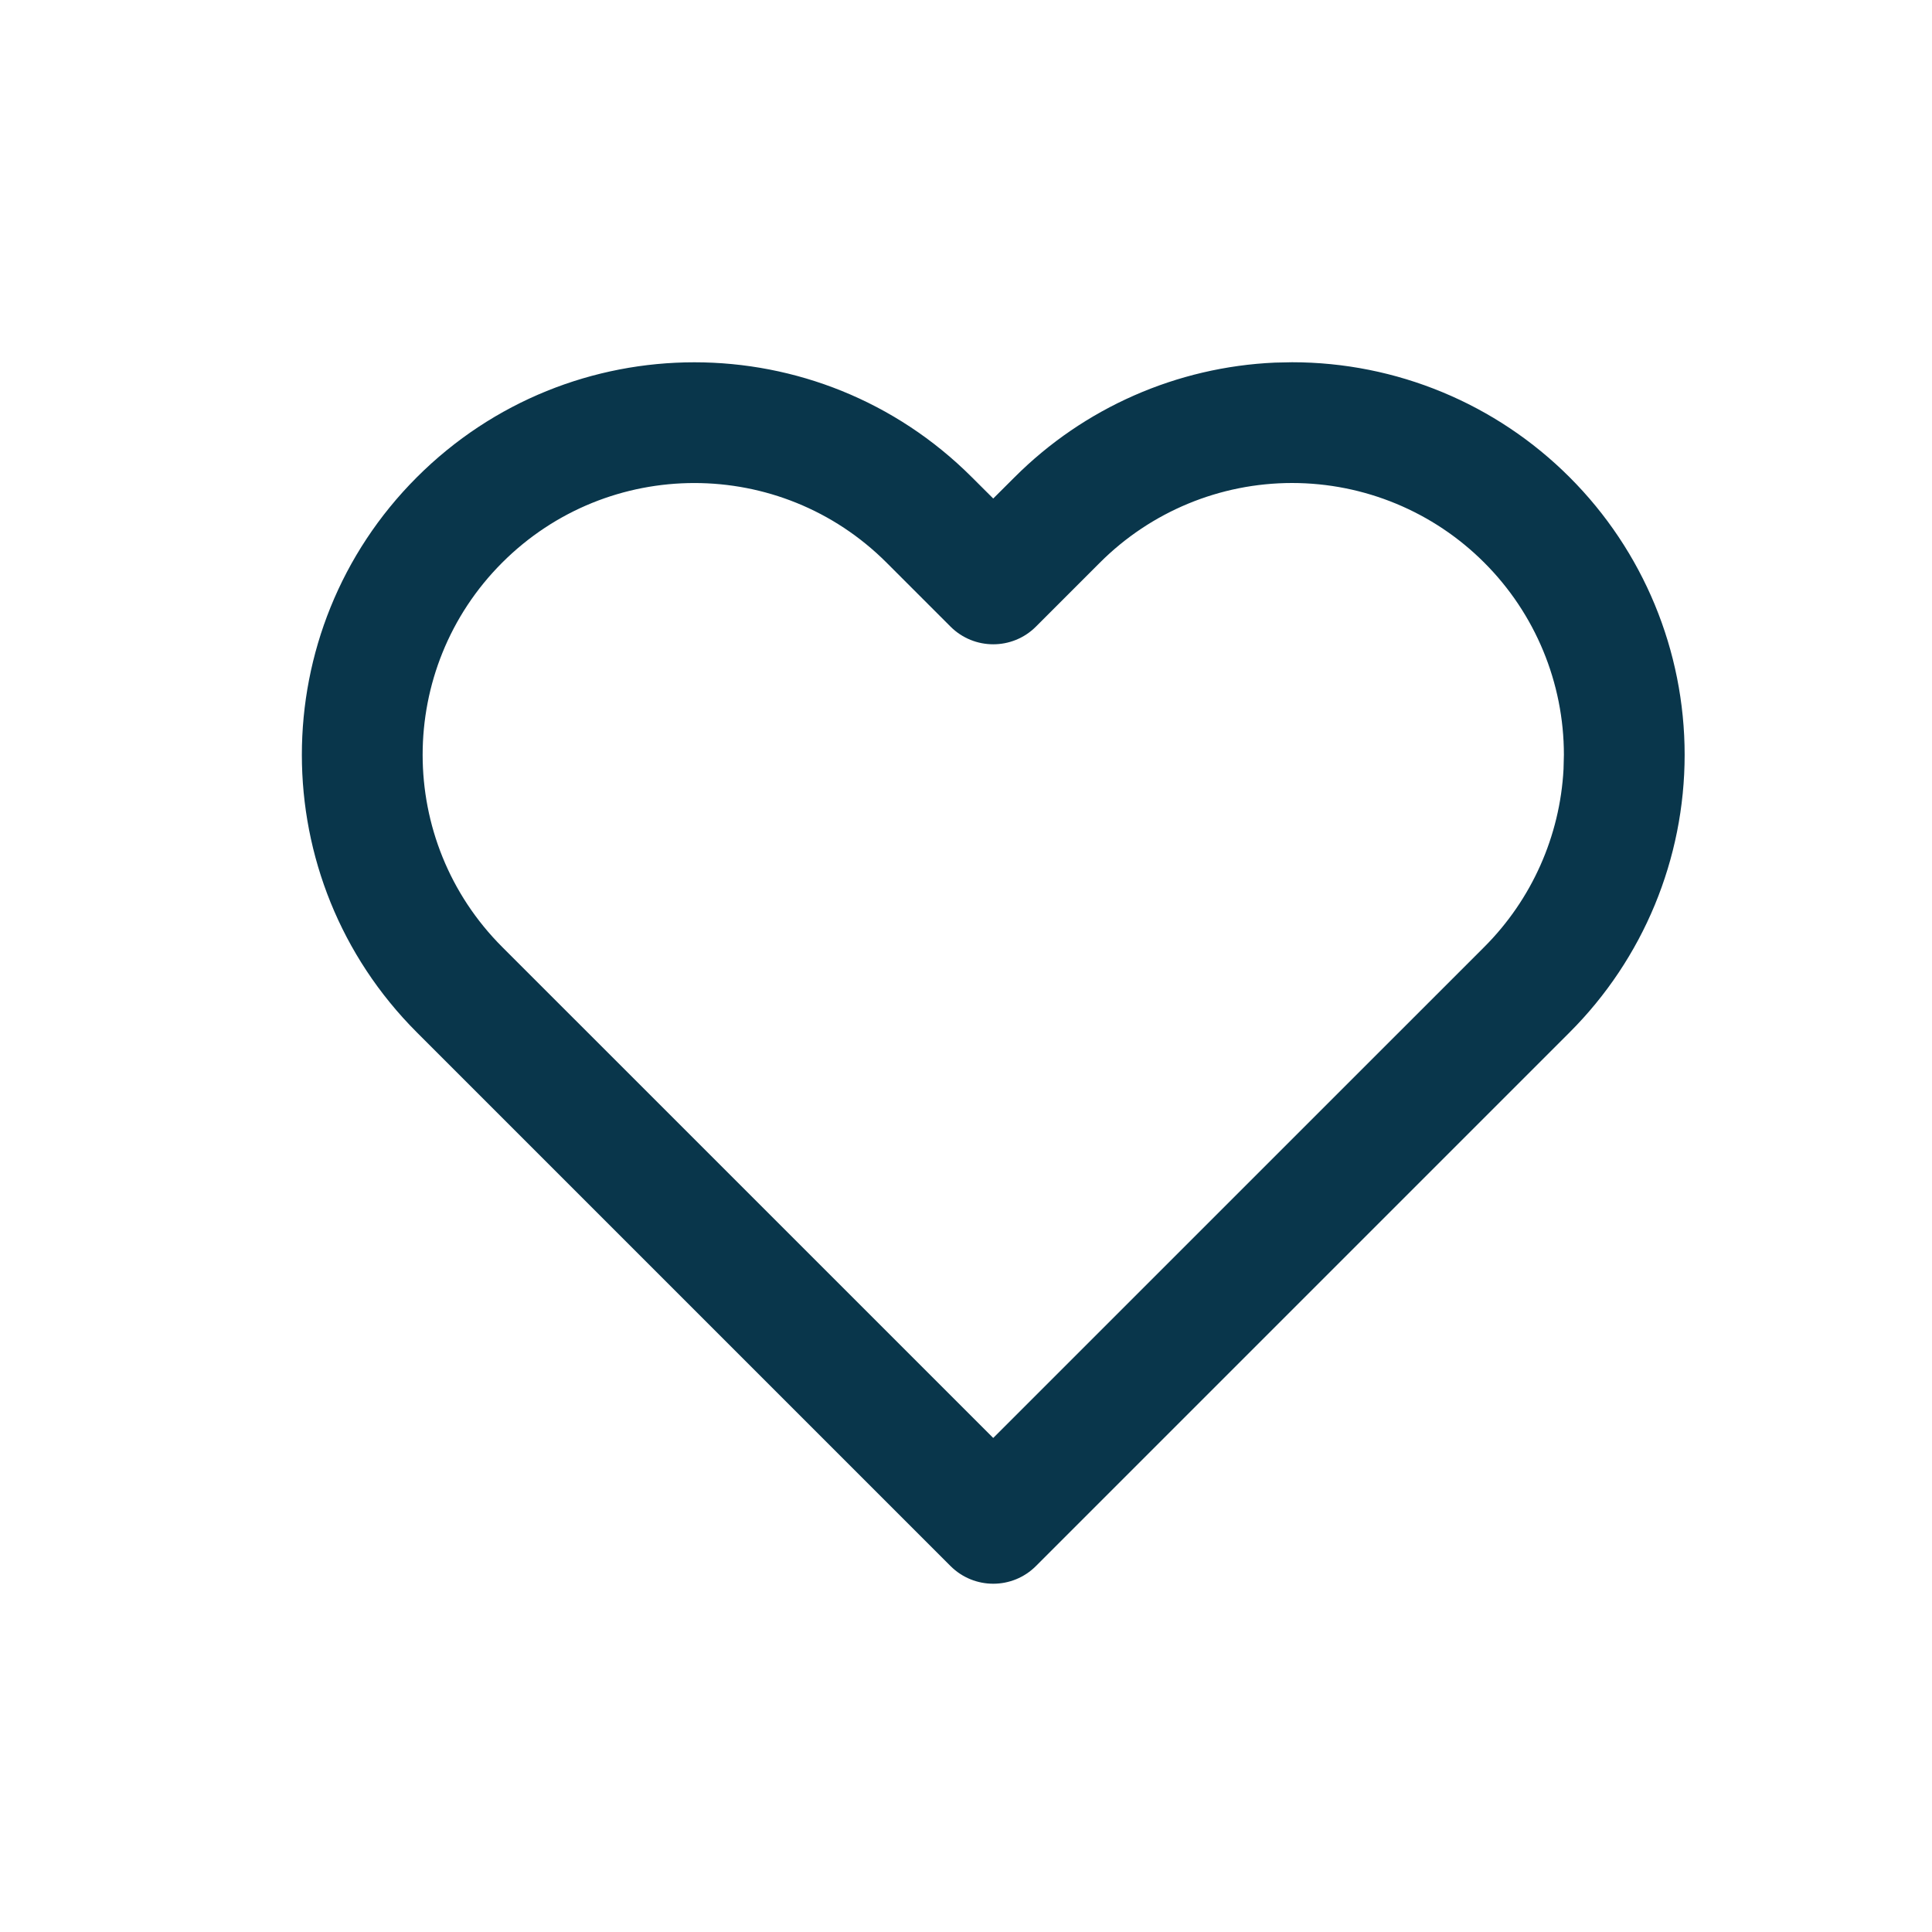 <?xml version="1.0" encoding="UTF-8"?>
<svg width="32px" height="32px" viewBox="0 0 32 32" version="1.1" xmlns="http://www.w3.org/2000/svg" xmlns:xlink="http://www.w3.org/1999/xlink">
    <title>6179B00E-2D7A-444B-A0E7-DDCE1496FBB0</title>
    <g id="Page-1" stroke="none" stroke-width="1" fill="none" fill-rule="evenodd">
        <g id="assets" transform="translate(-74, -210)">
            <g id="heart_icon_blue" transform="translate(74, 210)">
                <rect id="Rectangle" fill="#FFFFFF" opacity="0" x="0" y="0" width="32" height="32"></rect>
                <path d="M21.115,6.006 C19.494,6.078 17.955,6.753 16.804,7.905 L16.451,8.257 L16.098,7.905 C13.559,5.366 9.443,5.366 6.904,7.905 C4.365,10.444 4.365,14.56 6.904,17.099 L15.744,25.939 C16.135,26.329 16.768,26.329 17.158,25.939 L25.998,17.099 C27.218,15.88 27.903,14.226 27.903,12.502 C27.903,10.777 27.218,9.124 25.998,7.905 C24.779,6.685 23.126,6 21.401,6 L21.115,6.006 Z M21.401,8 C22.595,8 23.74,8.474 24.584,9.319 C25.429,10.163 25.903,11.308 25.903,12.502 L25.897,12.74 C25.838,13.847 25.372,14.897 24.584,15.685 L16.451,23.817 L8.318,15.685 C6.561,13.927 6.561,11.077 8.318,9.319 C10.076,7.561 12.926,7.561 14.684,9.319 L15.744,10.379 C16.135,10.769 16.768,10.769 17.158,10.379 L18.218,9.319 C19.063,8.474 20.207,8 21.401,8 Z" id="Path" fill="#09364B" fill-rule="nonzero"></path>
            </g>
        </g>
    </g>
</svg>